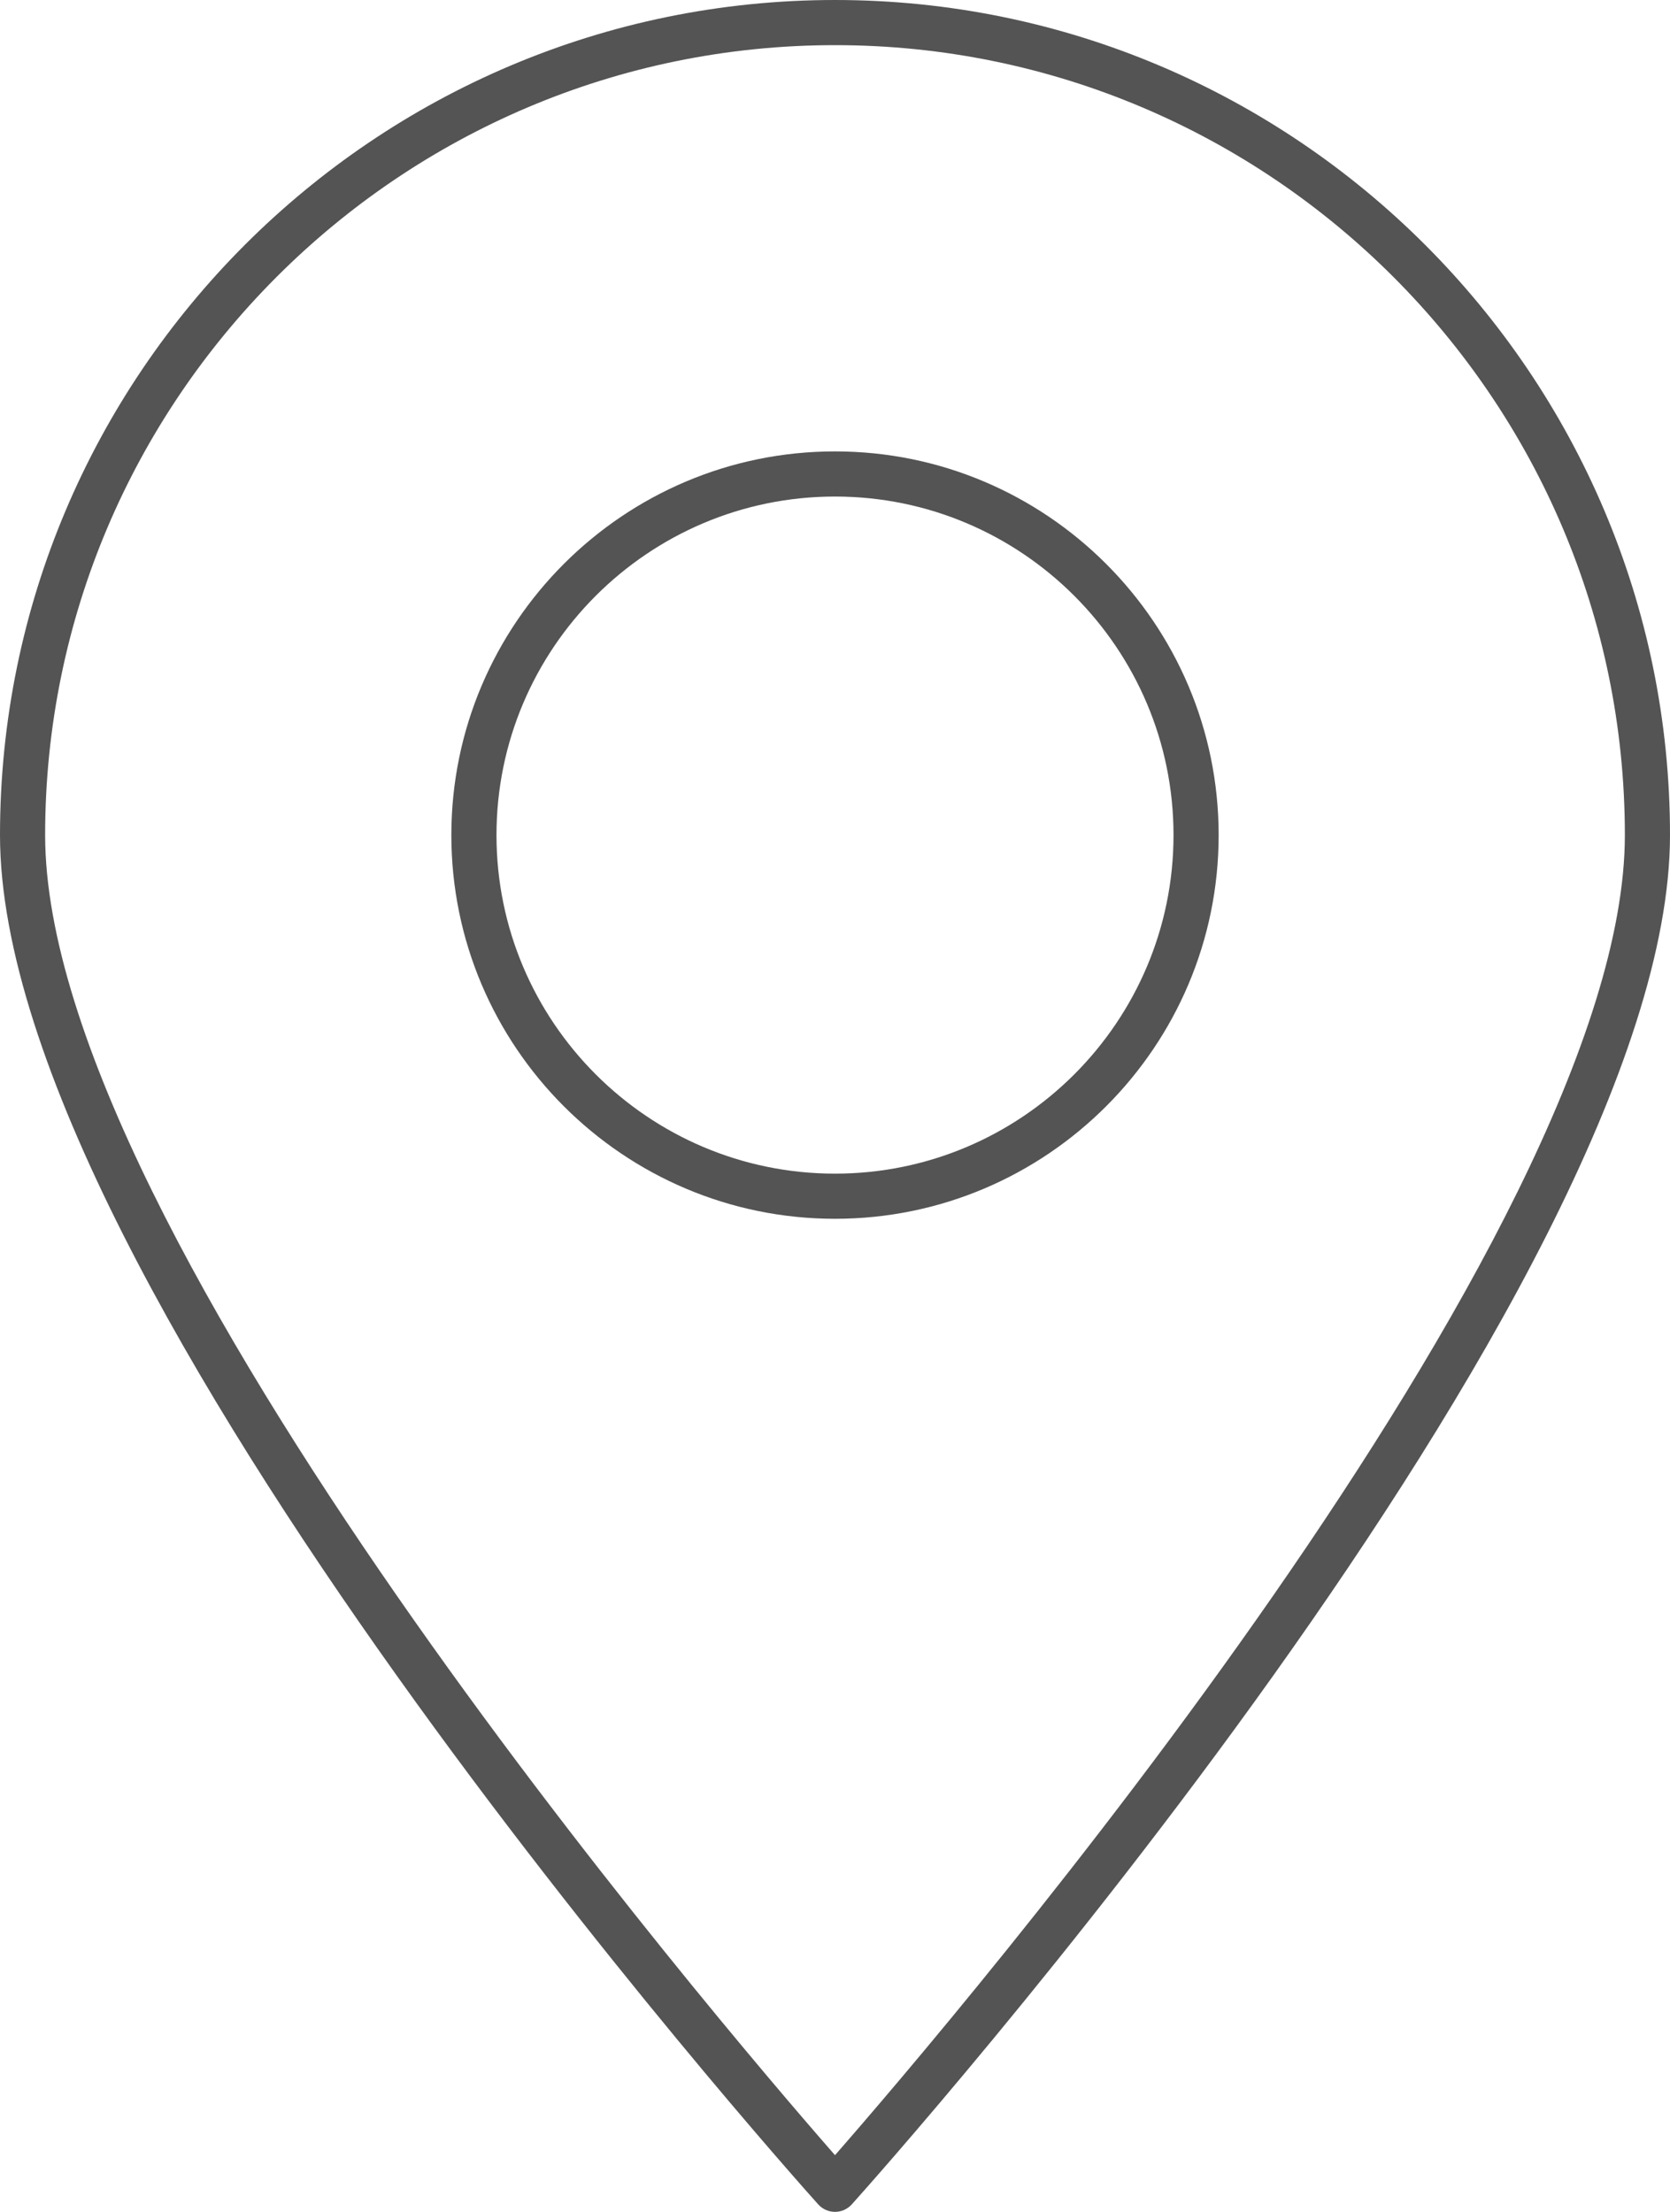<?xml version="1.0" encoding="UTF-8" standalone="no"?><svg xmlns="http://www.w3.org/2000/svg" xmlns:xlink="http://www.w3.org/1999/xlink" fill="#545454" height="392" preserveAspectRatio="xMidYMid meet" version="1" viewBox="108.0 60.0 296.0 392.0" width="296" zoomAndPan="magnify"><g id="change1_1"><path d="M32,7.5c-10.201,0 -18.5,8.299 -18.5,18.5c0,10.018 17.388,29.509 18.128,30.334c0.095,0.105 0.23,0.166 0.372,0.166c0.142,0 0.277,-0.061 0.372,-0.166c0.74,-0.825 18.128,-20.316 18.128,-30.334c0,-10.201 -8.299,-18.5 -18.5,-18.5Zm0,47.744c-2.567,-2.934 -17.5,-20.39 -17.5,-29.244c0,-9.649 7.851,-17.5 17.5,-17.5c9.649,0 17.5,7.851 17.5,17.5c0,8.854 -14.934,26.31 -17.5,29.244Z" fill="inherit" transform="scale(8)"/><path d="M32,17.5c-4.687,0 -8.5,3.813 -8.5,8.5c0,4.687 3.813,8.5 8.5,8.5c4.687,0 8.5,-3.813 8.5,-8.5c0,-4.687 -3.813,-8.5 -8.5,-8.5Zm0,16c-4.136,0 -7.5,-3.364 -7.5,-7.5c0,-4.136 3.364,-7.5 7.5,-7.5c4.136,0 7.5,3.364 7.5,7.5c0,4.136 -3.364,7.5 -7.5,7.5Z" fill="inherit" transform="scale(8)"/></g></svg>